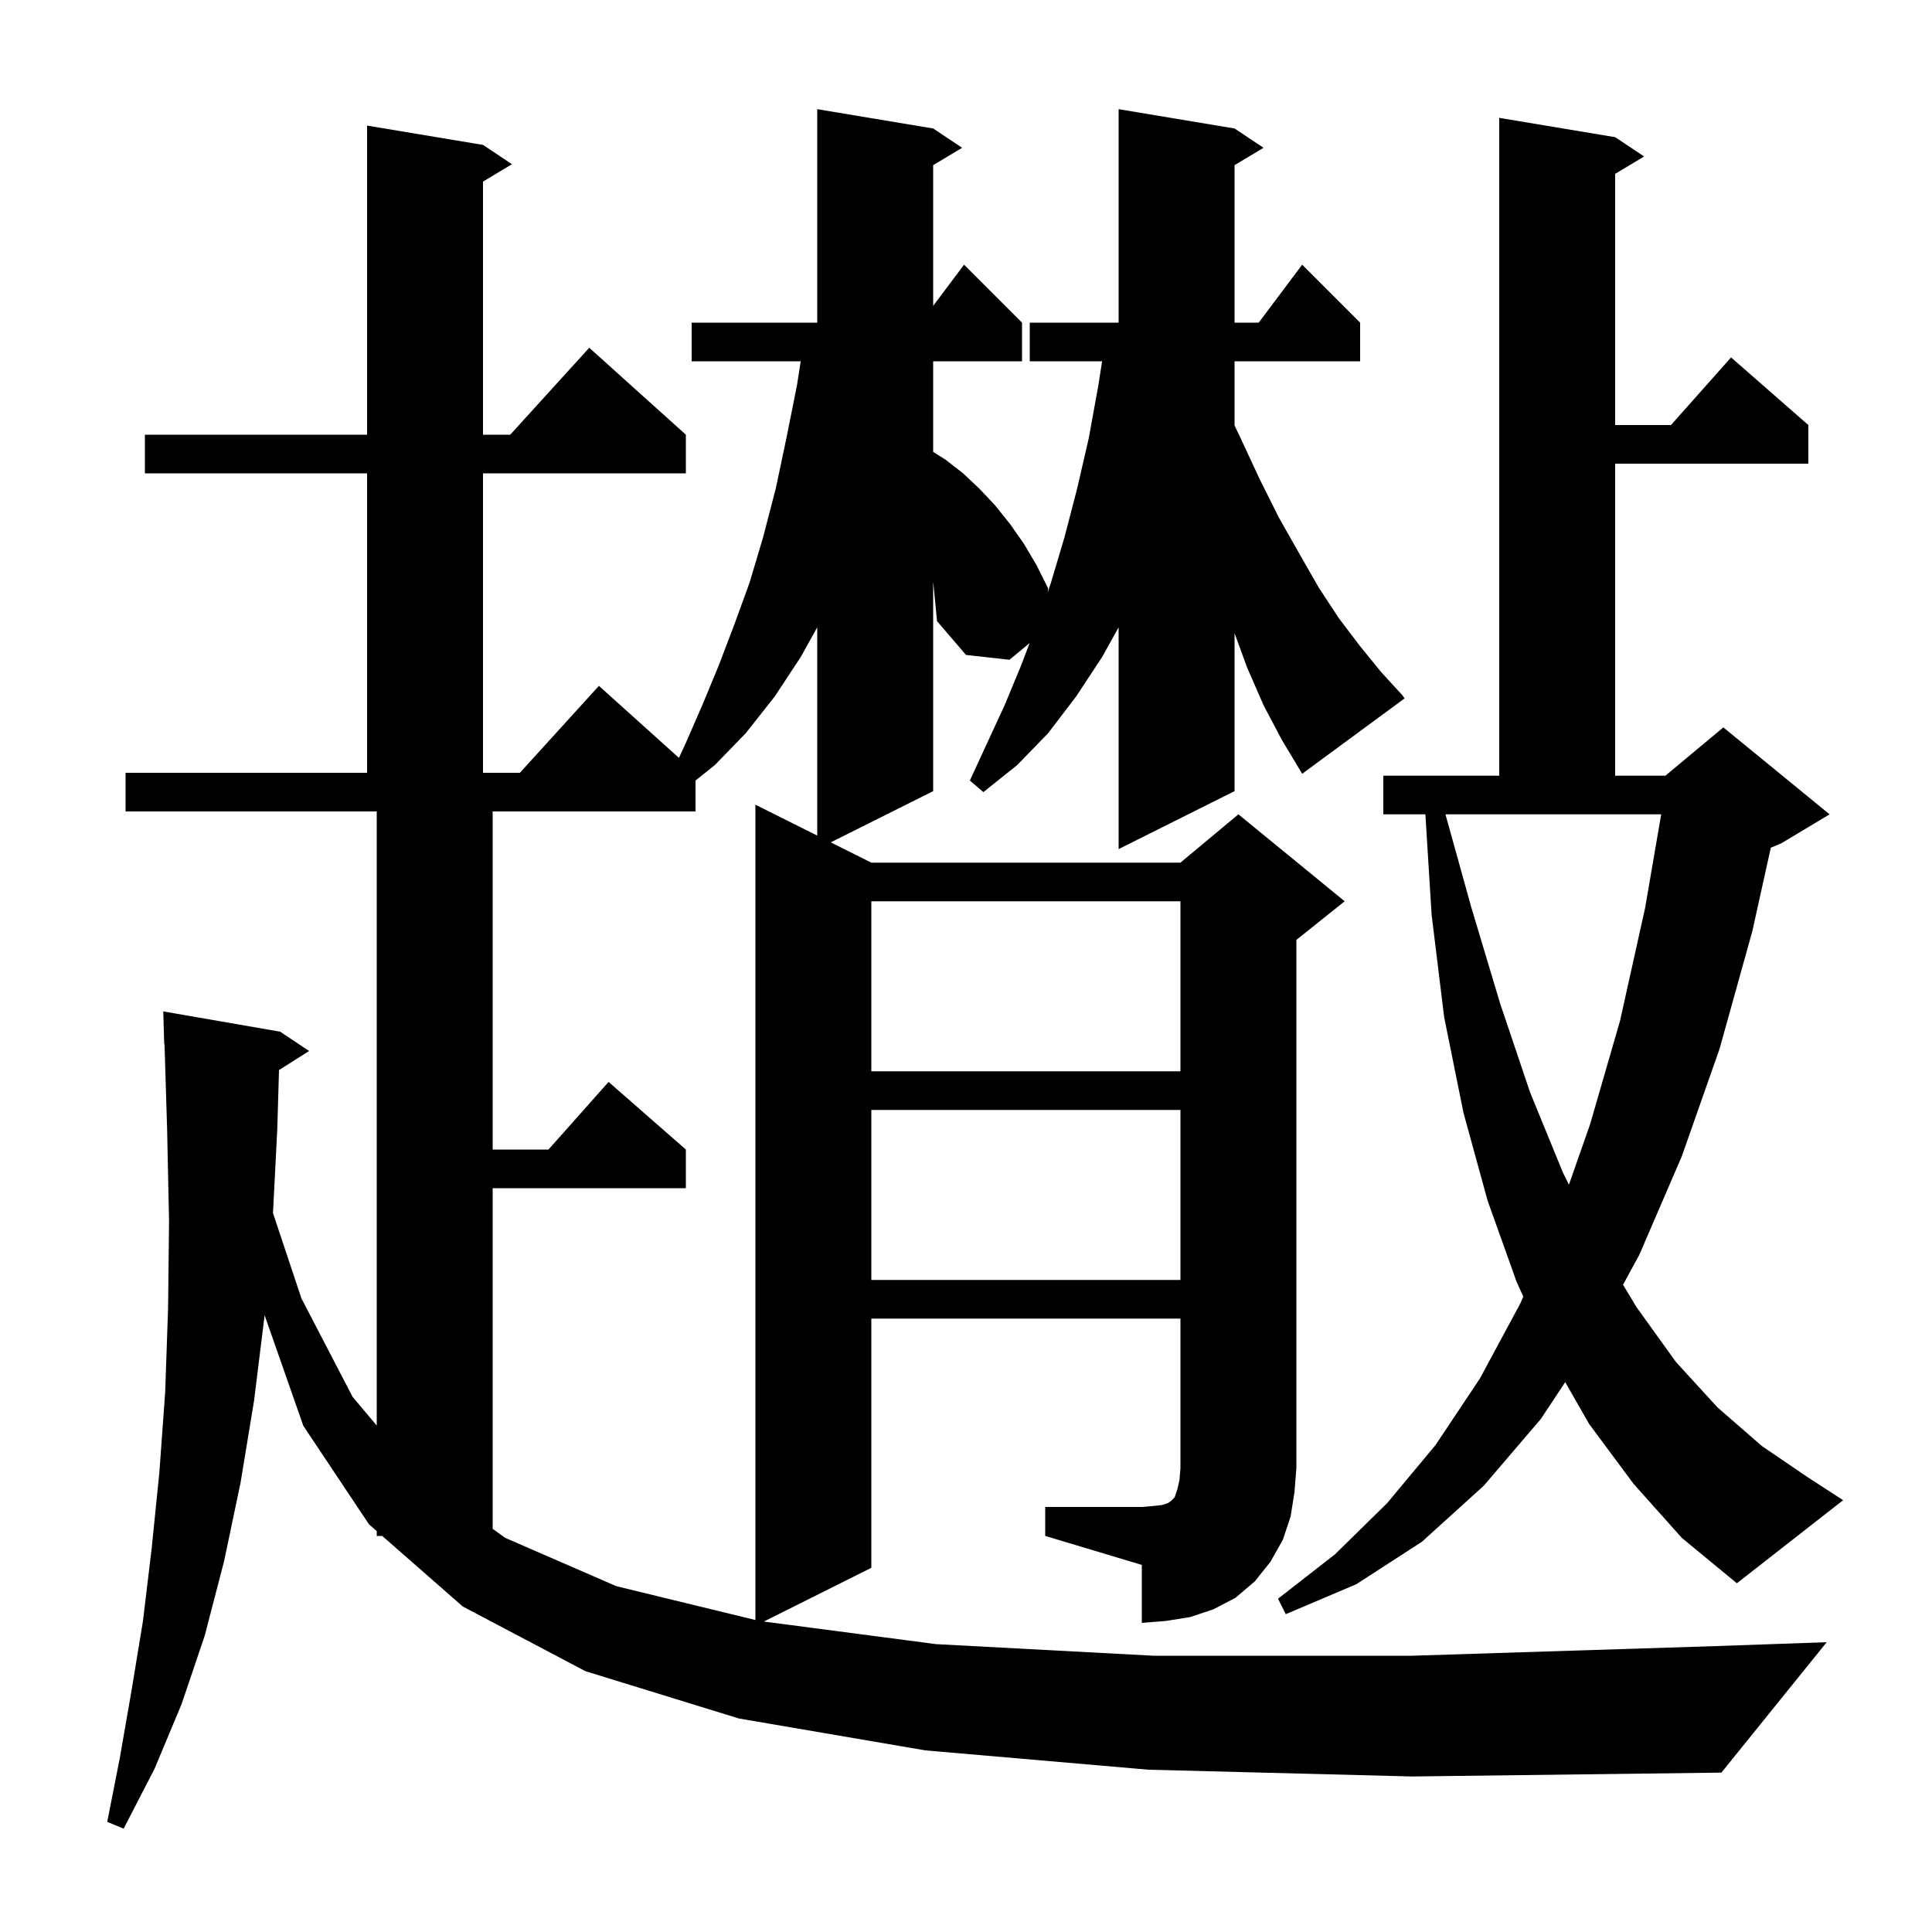 <svg xmlns="http://www.w3.org/2000/svg" xmlns:xlink="http://www.w3.org/1999/xlink" version="1.1" baseProfile="full" viewBox="0 0 200 200" width="200" height="200">
<g fill="black">
<path d="M 82.9 68.0 L 80.2 72.1 L 77.2 75.9 L 74.0 79.2 L 72.0 80.8 L 72.0 84.0 L 51.0 84.0 L 51.0 119.0 L 56.778 119.0 L 63.0 112.0 L 71.0 119.0 L 71.0 123.0 L 51.0 123.0 L 51.0 158.265 L 52.3 159.2 L 63.8 164.2 L 78.2 167.703 L 78.2 83.3 L 84.6 86.5 L 84.6 64.94 Z M 169.1 153.6 L 164.5 147.4 L 162.031 143.079 L 159.5 146.9 L 153.6 153.8 L 147.2 159.6 L 140.4 164.0 L 133.1 167.1 L 132.3 165.5 L 138.2 160.9 L 143.6 155.6 L 148.6 149.6 L 153.2 142.7 L 157.4 134.9 L 157.692 134.223 L 157.0 132.7 L 154.0 124.3 L 151.5 115.2 L 149.5 105.3 L 148.2 94.7 L 147.556 84.3 L 143.2 84.3 L 143.2 80.3 L 155.2 80.3 L 155.2 12.2 L 167.2 14.2 L 170.2 16.2 L 167.2 18.0 L 167.2 44.0 L 172.978 44.0 L 179.2 37.0 L 187.2 44.0 L 187.2 48.0 L 167.2 48.0 L 167.2 80.3 L 172.4 80.3 L 178.4 75.3 L 189.4 84.3 L 184.4 87.3 L 183.314 87.752 L 181.4 96.4 L 178.0 108.6 L 174.1 119.7 L 169.7 129.9 L 168.016 132.993 L 169.4 135.3 L 173.5 141.0 L 177.8 145.7 L 182.4 149.7 L 187.1 152.9 L 190.8 155.3 L 179.8 163.9 L 174.1 159.2 Z M 90.2 114.9 L 90.2 132.5 L 122.2 132.5 L 122.2 114.9 Z M 152.3 93.9 L 155.3 103.9 L 158.4 113.1 L 161.8 121.4 L 162.416 122.632 L 164.6 116.4 L 167.7 105.7 L 170.3 94.0 L 171.967 84.3 L 149.633 84.3 Z M 90.2 93.3 L 90.2 110.9 L 122.2 110.9 L 122.2 93.3 Z M 130.8 73.0 L 129.1 69.1 L 127.8 65.547 L 127.8 81.9 L 115.8 87.9 L 115.8 64.94 L 114.1 68.0 L 111.4 72.1 L 108.5 75.9 L 105.3 79.2 L 101.8 82.0 L 100.4 80.8 L 104.0 73.0 L 105.7 68.9 L 106.587 66.57 L 104.5 68.3 L 100.0 67.8 L 97.0 64.3 L 96.8 62.2 L 96.6 60.2 L 96.6 81.9 L 86.0 87.2 L 90.2 89.3 L 122.2 89.3 L 128.2 84.3 L 139.2 93.3 L 134.2 97.3 L 134.2 152.0 L 134.0 154.5 L 133.6 157.0 L 132.8 159.4 L 131.5 161.7 L 129.9 163.7 L 127.9 165.4 L 125.6 166.6 L 123.2 167.4 L 120.7 167.8 L 118.2 168.0 L 118.2 162.0 L 108.2 159.0 L 108.2 156.0 L 118.2 156.0 L 119.4 155.9 L 120.3 155.8 L 120.9 155.6 L 121.2 155.4 L 121.6 155.0 L 121.9 154.1 L 122.1 153.2 L 122.2 152.0 L 122.2 136.5 L 90.2 136.5 L 90.2 162.3 L 79.075 167.862 L 96.9 170.2 L 119.4 171.4 L 146.2 171.4 L 177.7 170.4 L 189.1 170.0 L 178.2 183.5 L 146.2 183.9 L 118.9 183.2 L 95.8 181.2 L 76.5 177.9 L 60.6 173.0 L 47.9 166.3 L 39.569 159.0 L 39.0 159.0 L 39.0 158.501 L 38.2 157.8 L 31.4 147.6 L 27.393 136.153 L 26.3 145.0 L 24.9 153.5 L 23.2 161.6 L 21.2 169.3 L 18.8 176.4 L 16.0 183.1 L 12.8 189.3 L 11.1 188.6 L 12.4 182.0 L 13.6 175.1 L 14.8 167.8 L 15.7 160.3 L 16.5 152.4 L 17.1 144.1 L 17.4 135.4 L 17.5 126.4 L 17.3 116.9 L 17.031 108.097 L 17.0 108.1 L 16.9 104.7 L 29.0 106.8 L 32.0 108.8 L 28.883 110.772 L 28.7 117.0 L 28.258 125.574 L 31.2 134.4 L 36.5 144.6 L 39.0 147.571 L 39.0 84.0 L 13.0 84.0 L 13.0 80.0 L 38.0 80.0 L 38.0 49.0 L 15.0 49.0 L 15.0 45.0 L 38.0 45.0 L 38.0 13.0 L 50.0 15.0 L 53.0 17.0 L 50.0 18.8 L 50.0 45.0 L 52.818 45.0 L 61.0 36.0 L 71.0 45.0 L 71.0 49.0 L 50.0 49.0 L 50.0 80.0 L 53.818 80.0 L 62.0 71.0 L 70.283 78.454 L 71.0 76.9 L 72.7 73.0 L 74.4 68.9 L 76.0 64.7 L 77.6 60.3 L 79.0 55.6 L 80.3 50.6 L 81.4 45.4 L 82.5 39.9 L 82.889 37.4 L 71.6 37.4 L 71.6 33.4 L 84.6 33.4 L 84.6 11.3 L 96.6 13.3 L 99.6 15.3 L 96.6 17.1 L 96.6 31.667 L 99.8 27.4 L 105.8 33.4 L 105.8 37.4 L 96.6 37.4 L 96.6 46.779 L 97.9 47.6 L 99.7 49.0 L 101.4 50.6 L 103.0 52.3 L 104.6 54.3 L 106.0 56.3 L 107.3 58.5 L 108.5 60.9 L 108.454 61.315 L 108.8 60.3 L 110.2 55.6 L 111.5 50.6 L 112.7 45.4 L 113.7 39.9 L 114.089 37.4 L 106.6 37.4 L 106.6 33.4 L 115.8 33.4 L 115.8 11.3 L 127.8 13.3 L 130.8 15.3 L 127.8 17.1 L 127.8 33.4 L 130.3 33.4 L 134.8 27.4 L 140.8 33.4 L 140.8 37.4 L 127.8 37.4 L 127.8 44.043 L 128.4 45.3 L 130.4 49.6 L 132.4 53.6 L 134.5 57.3 L 136.5 60.8 L 138.6 64.0 L 140.8 66.9 L 143.0 69.6 L 145.2 72.0 L 145.4 72.3 L 134.8 80.1 L 132.7 76.6 Z " />
</g>
</svg>
